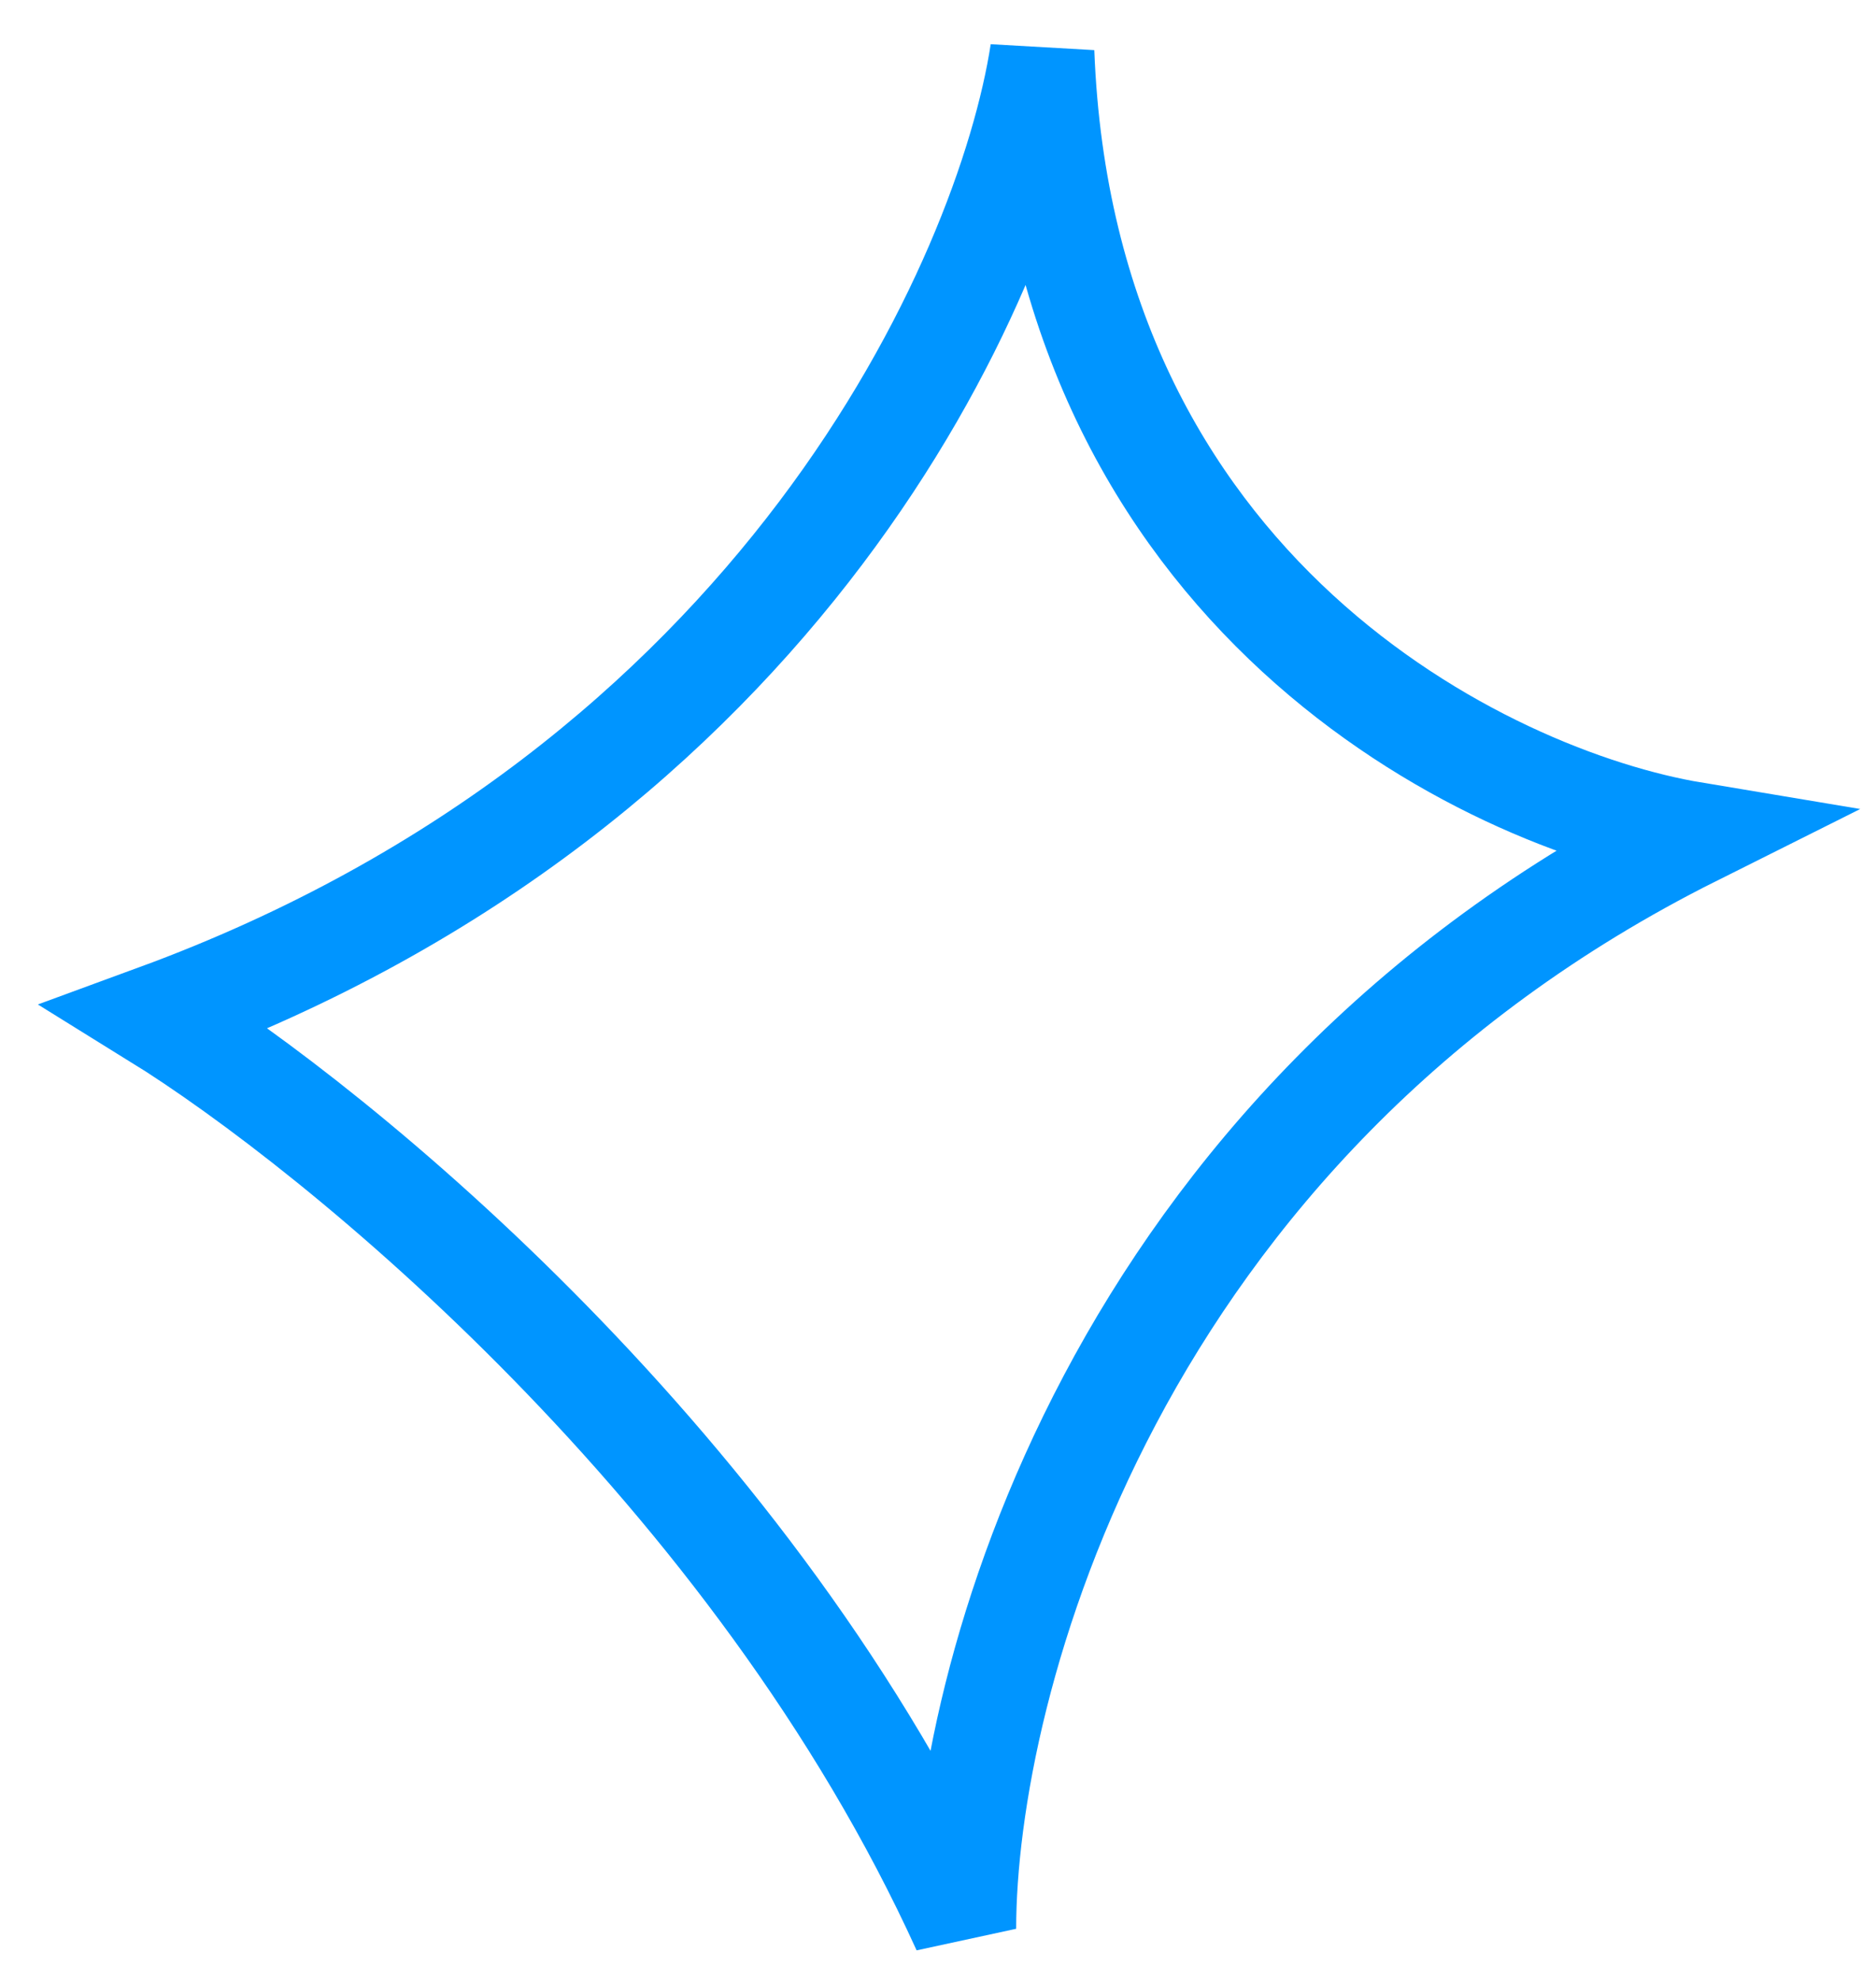 <svg width="36" height="38" viewBox="0 0 36 38" fill="none" xmlns="http://www.w3.org/2000/svg">
<path d="M32.5 16C21.3 21.6 18.5 32.333 18.5 37C14.5 28.2 6.5 21.667 3 19.5C15 15.1 19.333 5.333 20 1C20.4 11.4 28.5 15.333 32.5 16Z" stroke="#0095FF" stroke-width="2" stroke-linecap="round"/>
</svg>
